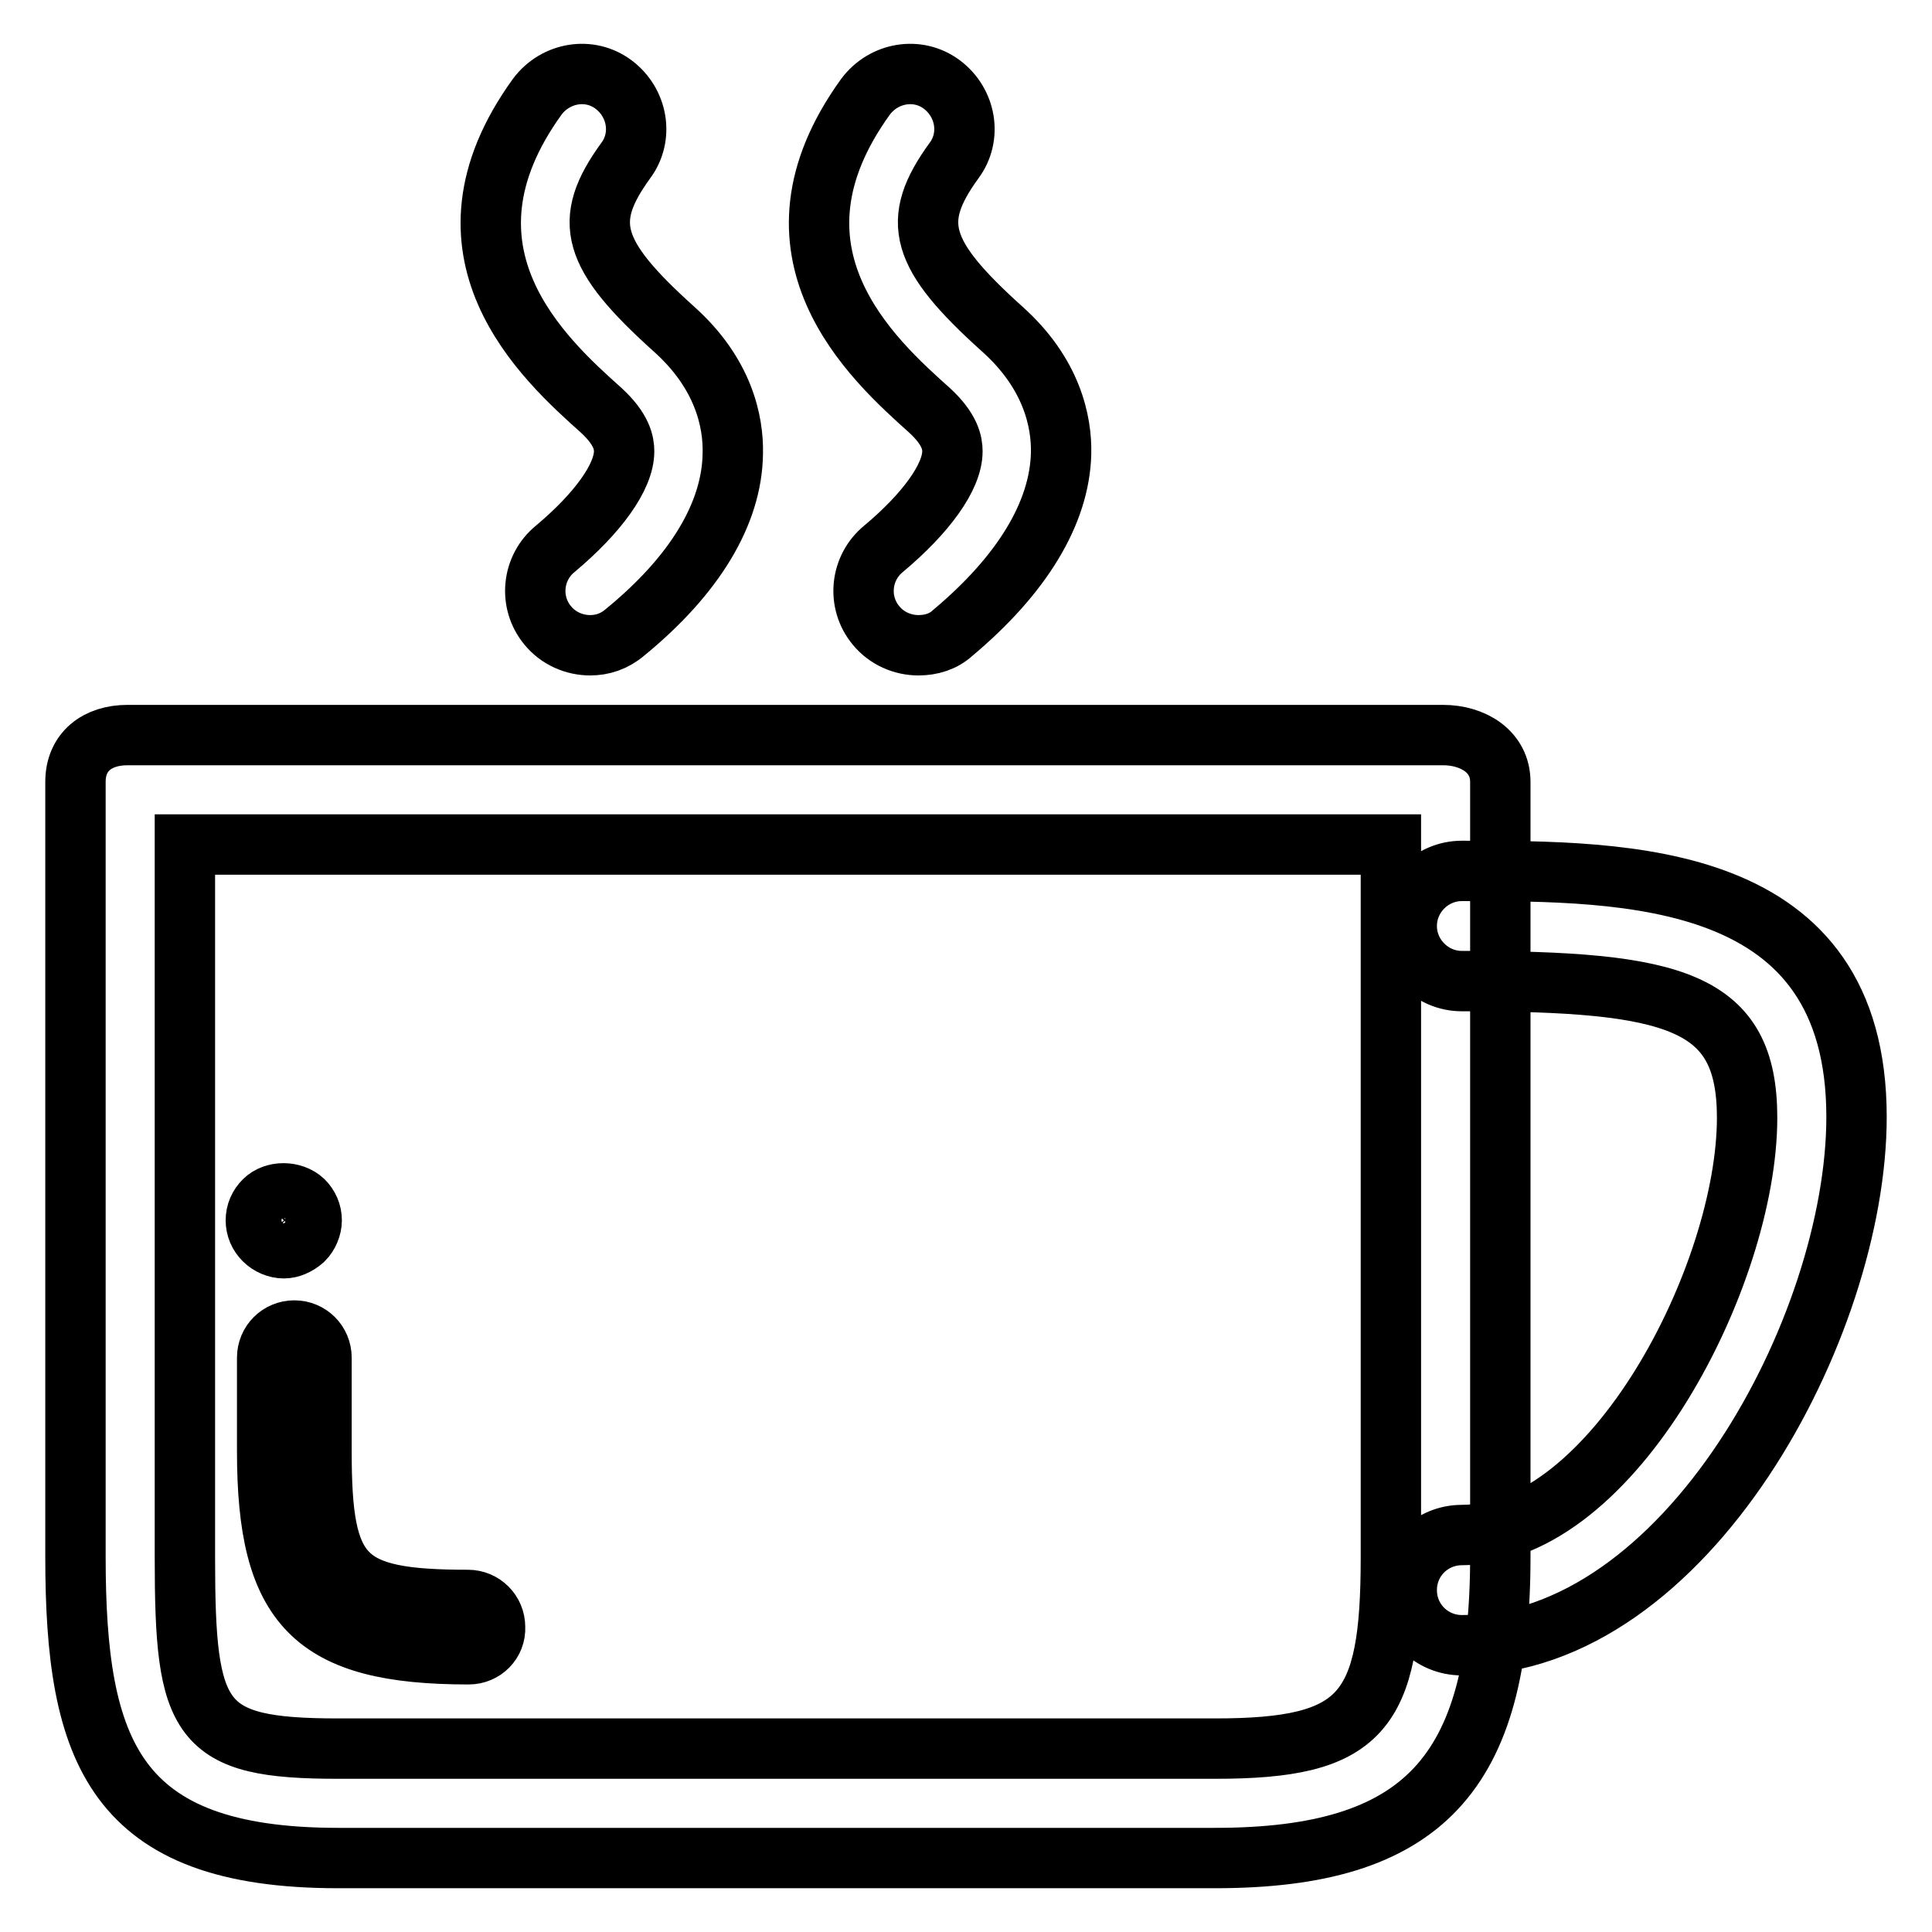 <?xml version="1.0" encoding="utf-8"?>
<!-- Svg Vector Icons : http://www.onlinewebfonts.com/icon -->
<!DOCTYPE svg PUBLIC "-//W3C//DTD SVG 1.1//EN" "http://www.w3.org/Graphics/SVG/1.1/DTD/svg11.dtd">
<svg version="1.1" xmlns="http://www.w3.org/2000/svg" xmlns:xlink="http://www.w3.org/1999/xlink" x="0px" y="0px" viewBox="0 0 256 256" enable-background="new 0 0 256 256" xml:space="preserve">
<g> <path stroke-width="8" fill-opacity="0" stroke="#000000"  d="M193.7,218c-4,0-7.3-3.2-7.3-7.3s3.3-7.3,7.3-7.3c20.1,0,37.8-34.5,37.8-55.3c0-15.5-9.4-18.1-37.8-18.1 c-4,0-7.3-3.3-7.3-7.3c0-4,3.3-7.3,7.3-7.3c22.1,0,52.3,0,52.3,32.6C246,175.7,223.5,218,193.7,218z M161,246.2H44.8 c-29.7,0-34.8-14.1-34.8-39.9V103.6c0-4,2.9-6.2,6.9-6.2h174.3c4,0,7.6,2.2,7.6,6.2v102.7C198.8,235,188.6,246.2,161,246.2z  M24.5,111.9v94.5c0,21.8,1.8,25.3,20.3,25.3H161c19.5,0,23.3-4.7,23.3-25.3v-94.5H24.5z M37.6,165.4c-0.9,0-1.9-0.4-2.6-1.1 c-0.7-0.7-1.1-1.6-1.1-2.6c0-1,0.4-1.9,1.1-2.6c1.3-1.3,3.8-1.3,5.2,0c0.7,0.7,1.1,1.6,1.1,2.6c0,0.9-0.4,1.9-1.1,2.6 C39.4,165,38.5,165.4,37.6,165.4z M62.1,219.2c-20.6,0-26.7-6.3-26.7-26.9v-12.4c0-2,1.6-3.6,3.6-3.6c2,0,3.6,1.6,3.6,3.6v12.4 c0,16.7,2.7,19.7,19.4,19.7c2,0,3.6,1.6,3.6,3.6C65.7,217.6,64.1,219.2,62.1,219.2z M78.2,85.5c-2.1,0-4.2-0.9-5.6-2.6 c-2.6-3.1-2.1-7.7,1-10.2c5.6-4.7,9.1-9.5,9.1-12.9c0-1.1-0.3-2.9-3-5.4c-7.6-6.8-23.4-21-8.5-41.6c2.4-3.2,6.9-4,10.1-1.6 c3.2,2.4,4,6.9,1.6,10.1c-5.8,8-4.6,12.4,6.4,22.3c6.6,5.9,7.9,12.3,7.8,16.5C97,68,92.1,76.2,82.8,83.8 C81.4,85,79.8,85.5,78.2,85.5z M121.7,85.5c-2.1,0-4.2-0.9-5.6-2.6c-2.6-3.1-2.1-7.7,1-10.2c5.6-4.7,9.1-9.5,9.1-12.9 c0-1.1-0.3-2.9-3-5.4c-7.6-6.8-23.4-21-8.5-41.6c2.4-3.2,6.9-4,10.1-1.6c3.2,2.4,4,6.9,1.6,10.1c-5.8,8-4.6,12.4,6.4,22.3 c6.6,5.9,7.9,12.3,7.8,16.5c-0.2,7.9-5.2,16.1-14.4,23.8C125,85,123.4,85.5,121.7,85.5z"/></g>
</svg>
